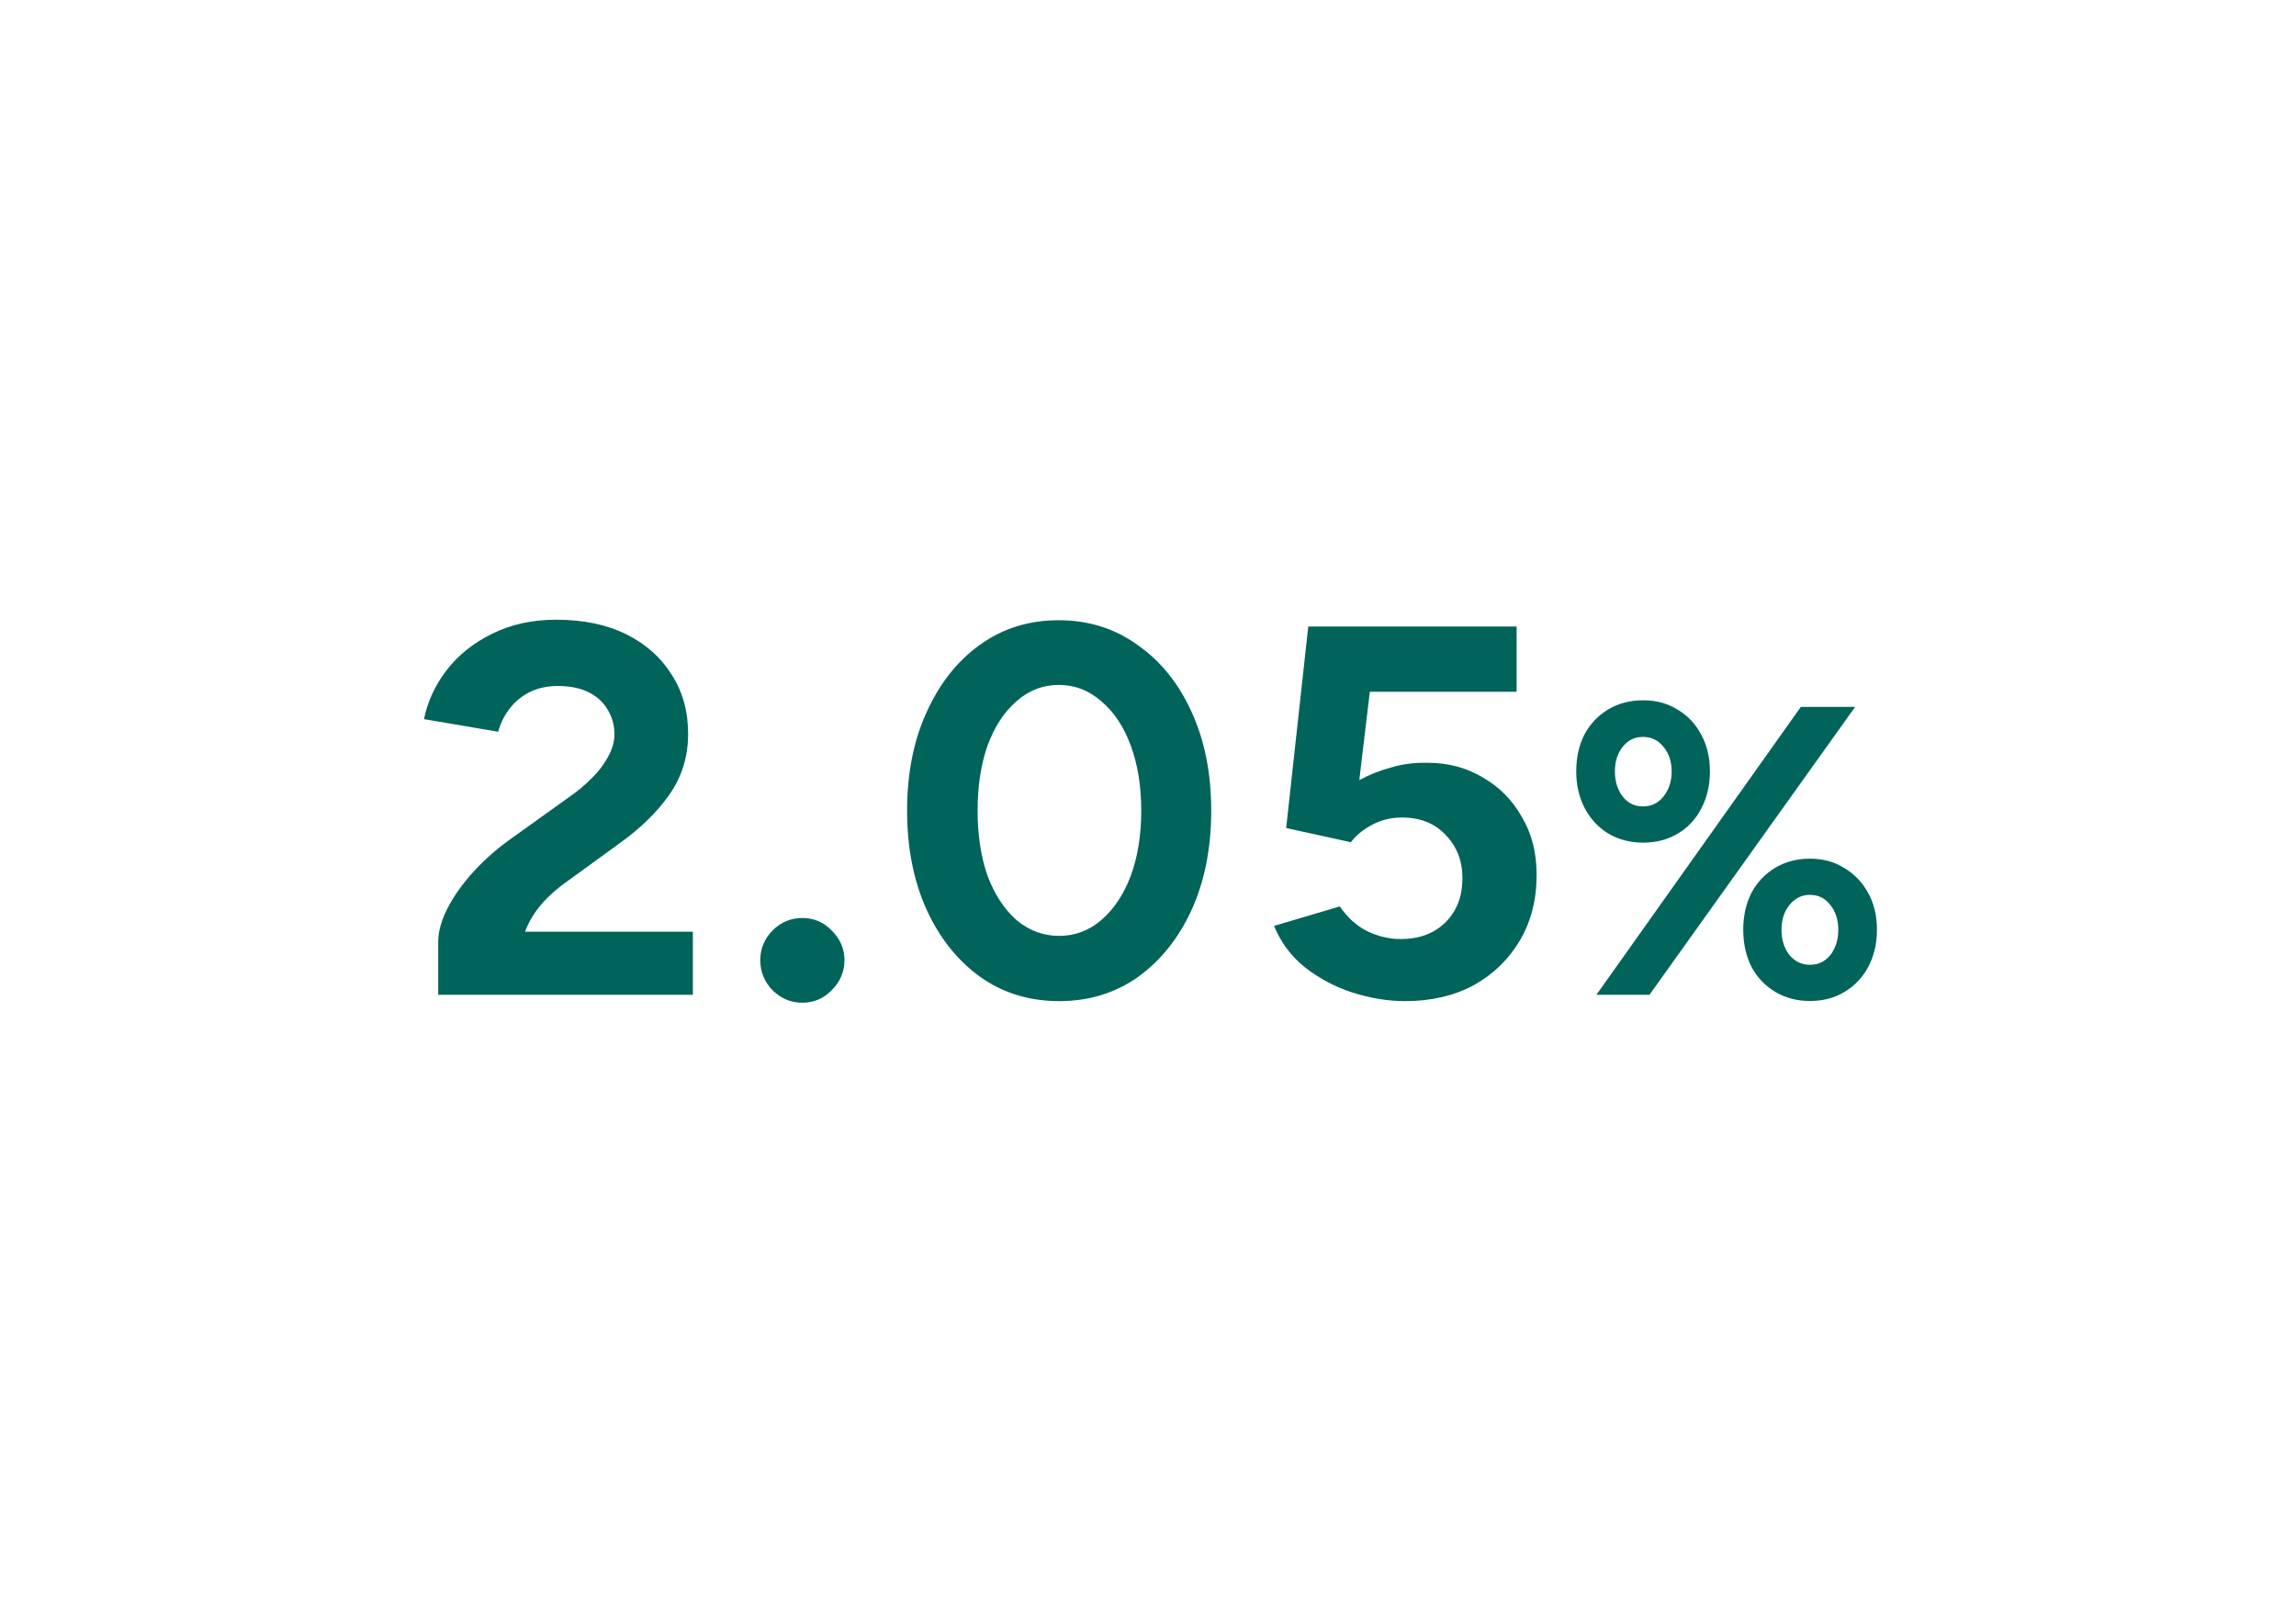 <svg width="240" height="168" viewBox="0 0 240 168" fill="none" xmlns="http://www.w3.org/2000/svg">
<path d="M45.805 104V98.445C45.805 97.382 46.135 96.208 46.795 94.925C47.455 93.642 48.372 92.358 49.545 91.075C50.718 89.792 52.093 88.6 53.67 87.5L59.5 83.32C60.307 82.77 61.058 82.147 61.755 81.45C62.488 80.753 63.075 80.002 63.515 79.195C63.992 78.352 64.23 77.545 64.23 76.775C64.23 75.822 63.992 74.96 63.515 74.19C63.075 73.42 62.415 72.815 61.535 72.375C60.655 71.935 59.573 71.715 58.29 71.715C57.19 71.715 56.2 71.935 55.32 72.375C54.477 72.815 53.78 73.402 53.23 74.135C52.68 74.868 52.295 75.657 52.075 76.5L44.32 75.18C44.687 73.347 45.475 71.642 46.685 70.065C47.895 68.488 49.472 67.223 51.415 66.27C53.395 65.28 55.632 64.785 58.125 64.785C60.985 64.785 63.442 65.298 65.495 66.325C67.548 67.352 69.125 68.763 70.225 70.56C71.362 72.32 71.93 74.373 71.93 76.72C71.93 79.103 71.27 81.23 69.95 83.1C68.667 84.933 66.888 86.657 64.615 88.27L59.39 92.065C58.327 92.798 57.41 93.605 56.64 94.485C55.87 95.365 55.283 96.337 54.88 97.4H72.425V104H45.805ZM83.871 104.825C82.661 104.825 81.616 104.385 80.736 103.505C79.892 102.625 79.471 101.58 79.471 100.37C79.471 99.197 79.892 98.17 80.736 97.29C81.616 96.41 82.661 95.97 83.871 95.97C85.081 95.97 86.107 96.41 86.951 97.29C87.831 98.17 88.271 99.197 88.271 100.37C88.271 101.58 87.831 102.625 86.951 103.505C86.107 104.385 85.081 104.825 83.871 104.825ZM110.713 104.66C107.596 104.66 104.846 103.817 102.463 102.13C100.08 100.407 98.21 98.06 96.853 95.09C95.496 92.083 94.818 88.637 94.818 84.75C94.818 80.863 95.496 77.435 96.853 74.465C98.21 71.458 100.061 69.112 102.408 67.425C104.791 65.702 107.541 64.84 110.658 64.84C113.775 64.84 116.525 65.702 118.908 67.425C121.328 69.112 123.217 71.458 124.573 74.465C125.93 77.435 126.608 80.863 126.608 84.75C126.608 88.637 125.93 92.083 124.573 95.09C123.217 98.06 121.347 100.407 118.963 102.13C116.58 103.817 113.83 104.66 110.713 104.66ZM110.713 97.84C112.363 97.84 113.83 97.29 115.113 96.19C116.433 95.053 117.46 93.513 118.193 91.57C118.926 89.59 119.293 87.317 119.293 84.75C119.293 82.183 118.926 79.91 118.193 77.93C117.46 75.95 116.433 74.41 115.113 73.31C113.83 72.173 112.345 71.605 110.658 71.605C109.008 71.605 107.542 72.173 106.258 73.31C104.975 74.41 103.966 75.95 103.233 77.93C102.536 79.91 102.188 82.183 102.188 84.75C102.188 87.317 102.536 89.59 103.233 91.57C103.966 93.513 104.975 95.053 106.258 96.19C107.578 97.29 109.063 97.84 110.713 97.84ZM146.872 104.66C145.112 104.66 143.297 104.367 141.427 103.78C139.594 103.193 137.926 102.313 136.422 101.14C134.956 99.967 133.874 98.518 133.177 96.795L140.052 94.76C140.859 95.933 141.812 96.795 142.912 97.345C144.049 97.895 145.222 98.17 146.432 98.17C148.339 98.17 149.879 97.602 151.052 96.465C152.262 95.292 152.867 93.733 152.867 91.79C152.867 89.993 152.281 88.49 151.107 87.28C149.971 86.07 148.449 85.465 146.542 85.465C145.406 85.465 144.361 85.722 143.407 86.235C142.454 86.748 141.721 87.353 141.207 88.05L134.442 86.565L136.752 65.5H158.532V72.32H143.187L142.087 81.56C143.077 81.01 144.177 80.57 145.387 80.24C146.597 79.873 147.899 79.708 149.292 79.745C151.382 79.745 153.289 80.258 155.012 81.285C156.736 82.275 158.092 83.65 159.082 85.41C160.109 87.133 160.622 89.15 160.622 91.46C160.622 94.063 160.036 96.355 158.862 98.335C157.689 100.315 156.076 101.873 154.022 103.01C151.969 104.11 149.586 104.66 146.872 104.66Z" fill="#00645A"/>
<path d="M166.87 104L188.241 73.9H193.917L172.417 104H166.87ZM189.187 104.645C187.84 104.645 186.636 104.33 185.575 103.699C184.514 103.068 183.683 102.194 183.081 101.076C182.508 99.929 182.221 98.639 182.221 97.206C182.221 95.744 182.508 94.454 183.081 93.336C183.683 92.218 184.514 91.344 185.575 90.713C186.636 90.082 187.84 89.767 189.187 89.767C190.563 89.767 191.767 90.097 192.799 90.756C193.86 91.387 194.691 92.261 195.293 93.379C195.895 94.468 196.196 95.744 196.196 97.206C196.196 98.639 195.895 99.929 195.293 101.076C194.691 102.194 193.86 103.068 192.799 103.699C191.767 104.33 190.563 104.645 189.187 104.645ZM189.187 100.861C190.076 100.861 190.792 100.517 191.337 99.829C191.882 99.112 192.154 98.238 192.154 97.206C192.154 96.174 191.882 95.314 191.337 94.626C190.792 93.909 190.076 93.551 189.187 93.551C188.327 93.551 187.61 93.909 187.037 94.626C186.492 95.314 186.22 96.174 186.22 97.206C186.22 98.238 186.492 99.112 187.037 99.829C187.61 100.517 188.327 100.861 189.187 100.861ZM171.772 88.09C170.396 88.09 169.178 87.775 168.117 87.144C167.085 86.513 166.268 85.639 165.666 84.521C165.064 83.374 164.763 82.084 164.763 80.651C164.763 79.189 165.05 77.899 165.623 76.781C166.225 75.663 167.056 74.789 168.117 74.158C169.178 73.527 170.396 73.212 171.772 73.212C173.148 73.212 174.352 73.542 175.384 74.201C176.445 74.832 177.262 75.706 177.835 76.824C178.437 77.913 178.738 79.189 178.738 80.651C178.738 82.084 178.437 83.374 177.835 84.521C177.262 85.639 176.445 86.513 175.384 87.144C174.323 87.775 173.119 88.09 171.772 88.09ZM171.729 84.306C172.618 84.306 173.334 83.962 173.879 83.274C174.452 82.557 174.739 81.683 174.739 80.651C174.739 79.619 174.452 78.759 173.879 78.071C173.334 77.383 172.618 77.039 171.729 77.039C170.869 77.039 170.167 77.383 169.622 78.071C169.077 78.759 168.805 79.619 168.805 80.651C168.805 81.683 169.077 82.557 169.622 83.274C170.167 83.962 170.869 84.306 171.729 84.306Z" fill="#00645A"/>
</svg>

